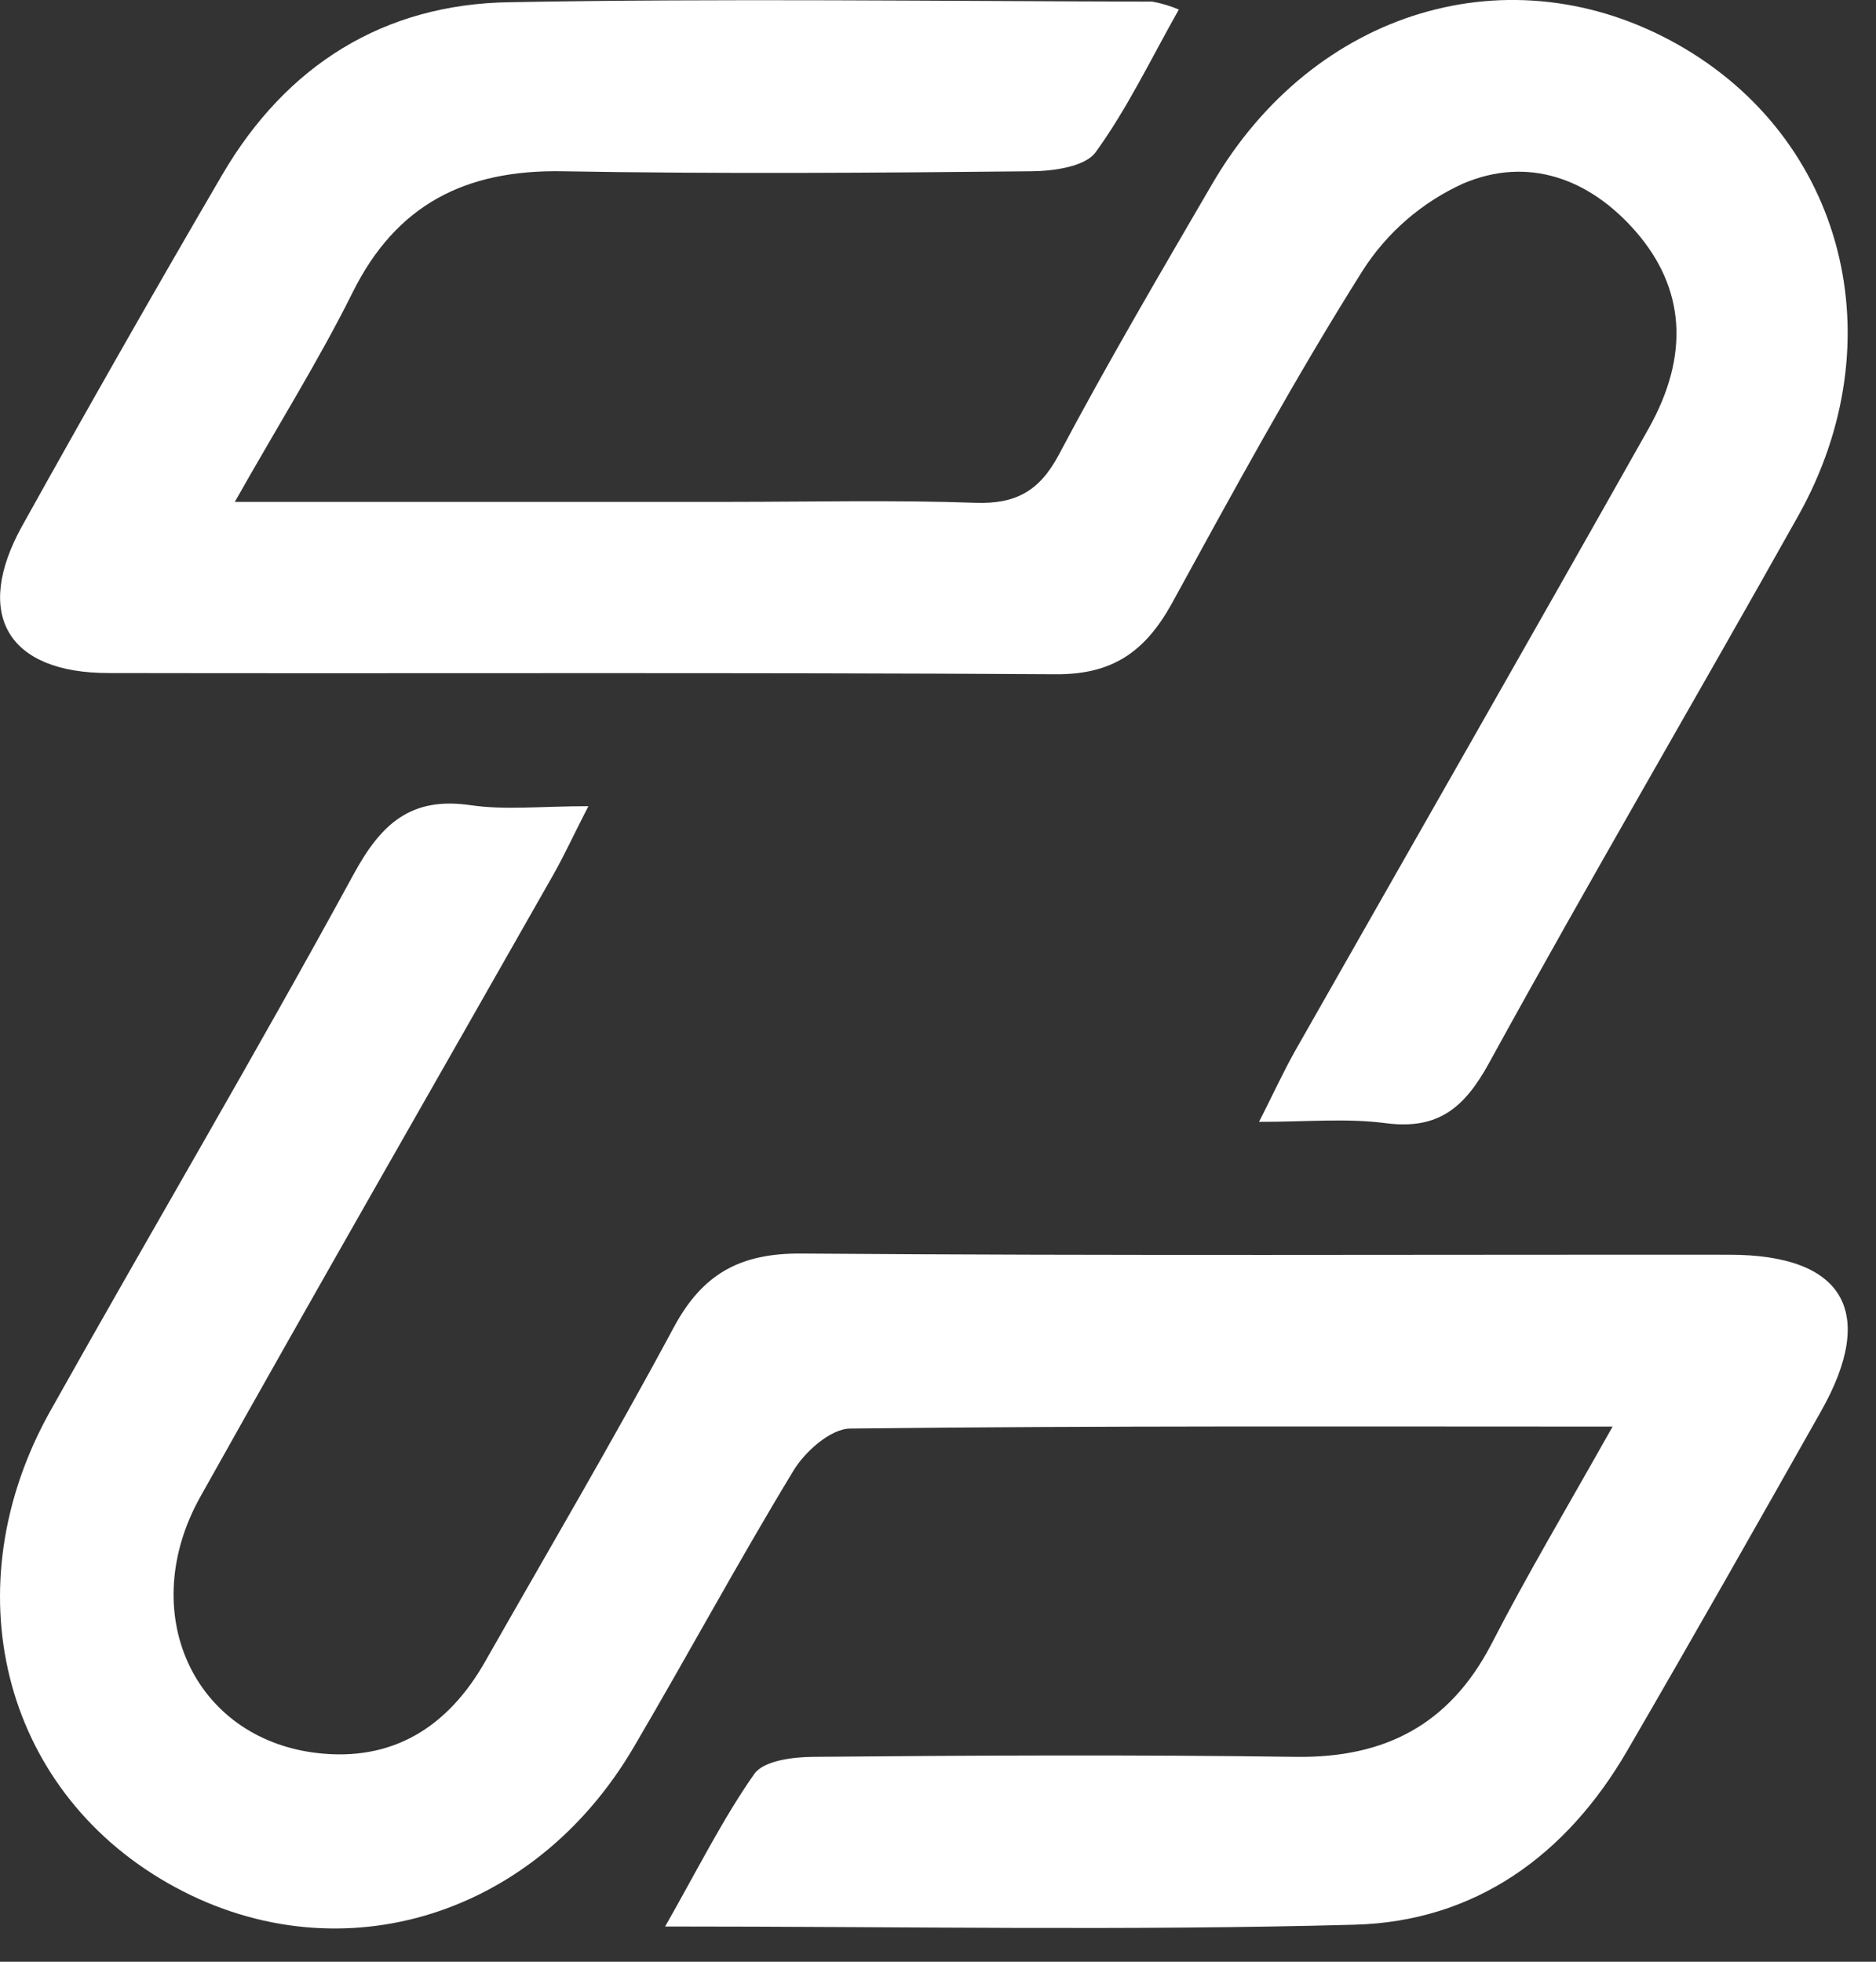 <?xml version="1.0" encoding="UTF-8"?> <svg xmlns="http://www.w3.org/2000/svg" width="22" height="23" viewBox="0 0 22 23" fill="none"><rect x="0" y="0" width="22" height="23" fill="#333333" stroke="none"/><path d="M14.765 13.153C14.939 12.809 15.054 12.559 15.189 12.319C16.57 9.889 17.959 7.463 19.332 5.027C19.82 4.16 19.758 3.376 19.184 2.716C18.636 2.086 17.913 1.833 17.163 2.15C16.676 2.37 16.263 2.727 15.976 3.179C15.177 4.448 14.458 5.769 13.737 7.085C13.426 7.642 13.044 7.91 12.382 7.905C8.679 7.882 4.976 7.898 1.273 7.891C0.088 7.891 -0.316 7.202 0.261 6.164C1.029 4.784 1.81 3.412 2.606 2.049C3.357 0.765 4.501 0.047 5.977 0.026C8.489 -0.02 11.001 0.014 13.513 0.019C13.62 0.038 13.724 0.069 13.824 0.112C13.495 0.695 13.219 1.274 12.849 1.784C12.727 1.954 12.358 2.005 12.102 2.008C10.263 2.027 8.424 2.04 6.585 2.008C5.462 1.991 4.649 2.394 4.135 3.429C3.737 4.229 3.261 4.985 2.754 5.884H8.562C9.521 5.884 10.479 5.861 11.436 5.895C11.903 5.912 12.186 5.764 12.414 5.337C12.983 4.263 13.6 3.213 14.213 2.161C15.405 0.11 17.72 -0.581 19.674 0.521C21.628 1.623 22.239 3.992 21.089 6.046C19.887 8.192 18.643 10.312 17.459 12.469C17.171 12.992 16.862 13.247 16.254 13.169C15.795 13.108 15.332 13.153 14.765 13.153Z" fill="white"></path><path d="M18.911 16.726C15.822 16.726 12.896 16.715 9.972 16.749C9.743 16.749 9.44 17.018 9.304 17.244C8.66 18.305 8.069 19.4 7.438 20.474C6.249 22.514 3.912 23.192 1.964 22.076C0.017 20.961 -0.565 18.601 0.592 16.539C1.77 14.438 2.995 12.364 4.147 10.25C4.472 9.653 4.822 9.337 5.524 9.441C5.929 9.5 6.35 9.452 6.9 9.452C6.735 9.772 6.623 10.017 6.493 10.248C5.112 12.68 3.718 15.104 2.352 17.544C1.591 18.899 2.264 20.376 3.709 20.552C4.604 20.66 5.255 20.248 5.692 19.476C6.434 18.171 7.196 16.877 7.906 15.554C8.243 14.932 8.683 14.691 9.4 14.697C13.027 14.725 16.652 14.708 20.282 14.711C21.622 14.711 22.014 15.38 21.356 16.545C20.605 17.875 19.851 19.204 19.083 20.525C18.371 21.753 17.299 22.529 15.884 22.566C13.241 22.638 10.611 22.587 7.8 22.587C8.18 21.921 8.472 21.331 8.845 20.799C8.954 20.643 9.296 20.6 9.532 20.598C11.422 20.581 13.313 20.572 15.203 20.598C16.238 20.611 16.992 20.223 17.482 19.291C17.905 18.468 18.379 17.672 18.911 16.726Z" fill="white"></path></svg> 